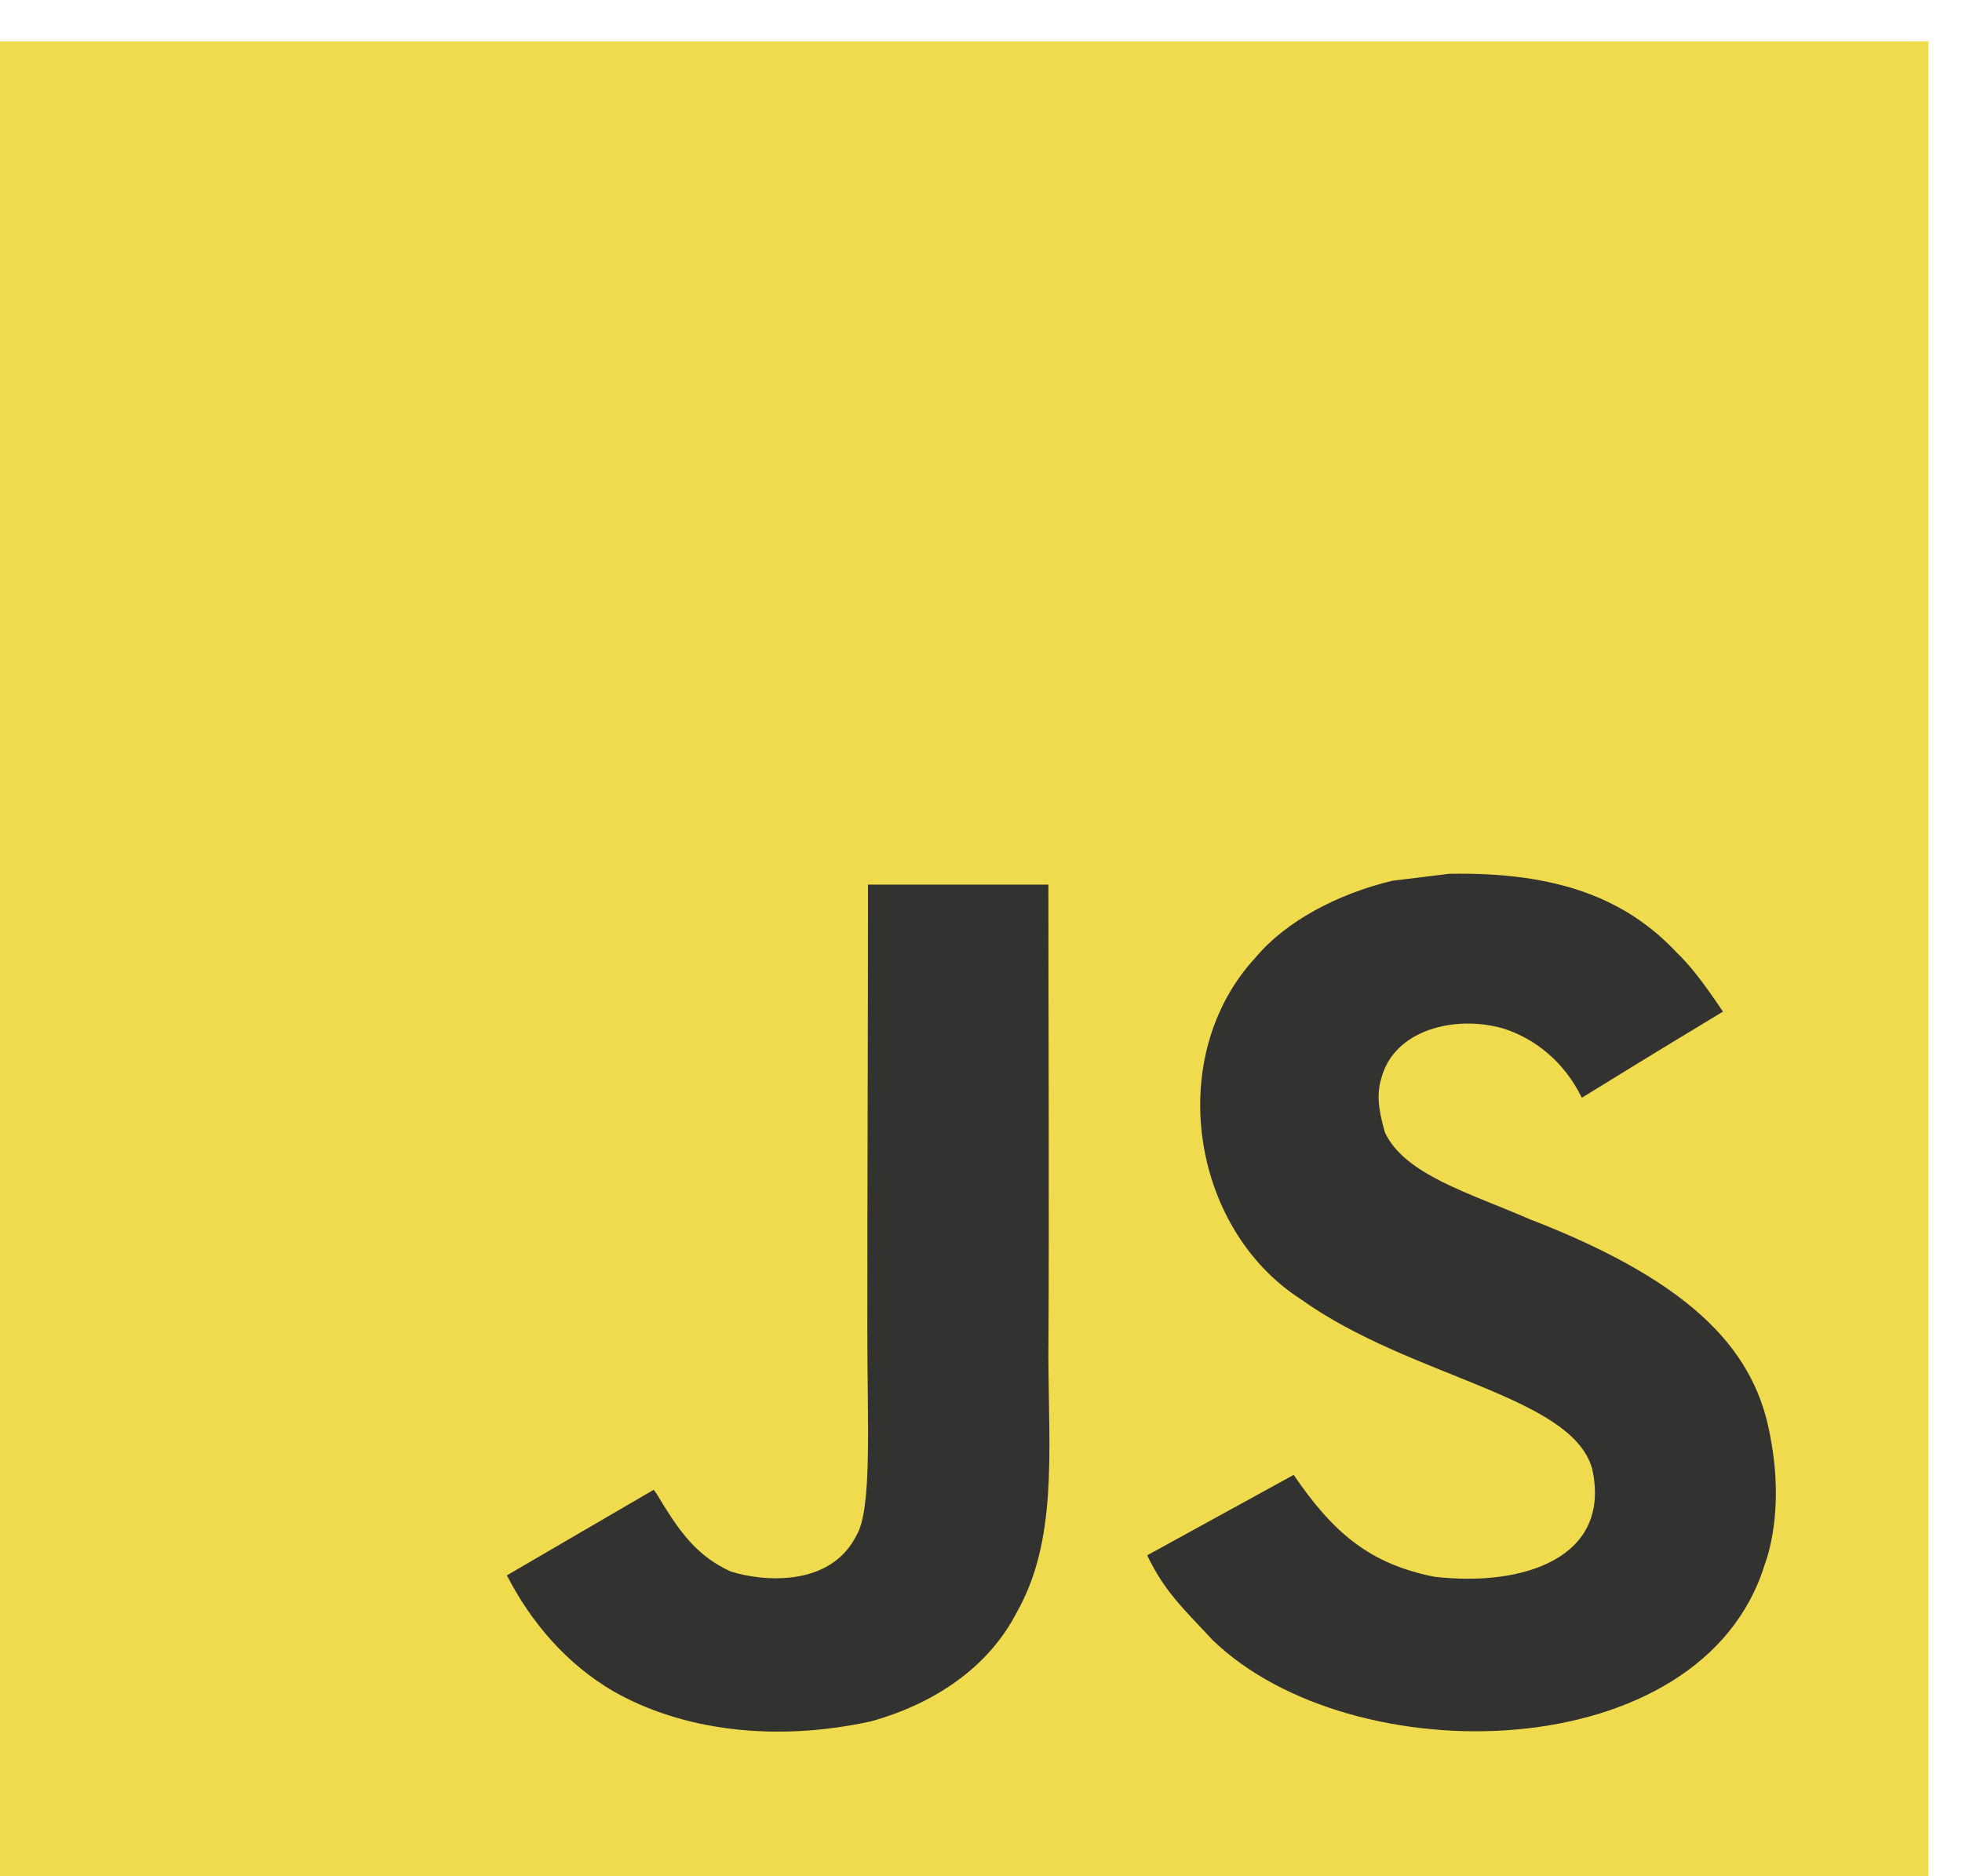<svg width="46" height="44" viewBox="0 0 46 44" fill="none" xmlns="http://www.w3.org/2000/svg">
<g clip-path="url(#clip0_45_64)">
<path d="M0 0.968H45.214V44H0V0.968Z" fill="#F0DB4F"/>
<path d="M41.514 33.737C41.183 31.773 39.838 30.125 35.853 28.587C34.469 27.982 32.926 27.548 32.467 26.55C32.303 25.969 32.282 25.642 32.385 25.29C32.681 24.149 34.113 23.793 35.247 24.12C35.978 24.353 36.67 24.889 37.087 25.744C39.038 24.541 39.034 24.55 40.396 23.723C39.898 22.987 39.631 22.648 39.305 22.332C38.131 21.085 36.532 20.443 33.975 20.492C33.532 20.545 33.086 20.602 32.643 20.655C31.366 20.962 30.15 21.6 29.437 22.455C27.296 24.766 27.907 28.812 30.511 30.477C33.077 32.309 36.846 32.727 37.328 34.441C37.796 36.539 35.707 37.218 33.631 36.977C32.101 36.674 31.25 35.934 30.331 34.588C28.637 35.52 28.637 35.52 26.896 36.474C27.309 37.333 27.743 37.721 28.435 38.466C31.71 41.627 39.906 41.472 41.376 36.686C41.436 36.523 41.832 35.426 41.514 33.737ZM24.58 20.745H20.351C20.351 24.222 20.334 27.675 20.334 31.152C20.334 33.365 20.454 35.394 20.076 36.015C19.457 37.238 17.854 37.087 17.123 36.85C16.38 36.502 16.001 36.007 15.563 35.308C15.443 35.107 15.352 34.952 15.322 34.94C14.175 35.606 13.031 36.277 11.884 36.944C12.456 38.061 13.298 39.03 14.377 39.66C15.988 40.58 18.154 40.862 20.419 40.368C21.894 39.959 23.166 39.112 23.832 37.823C24.795 36.134 24.588 34.089 24.58 31.827C24.601 28.137 24.58 24.447 24.58 20.745Z" fill="#323330"/>
</g>
<defs>
<clipPath id="clip0_45_64">
<rect width="45.214" height="43.032" fill="white" transform="translate(0 0.968)"/>
</clipPath>
</defs>
</svg>
